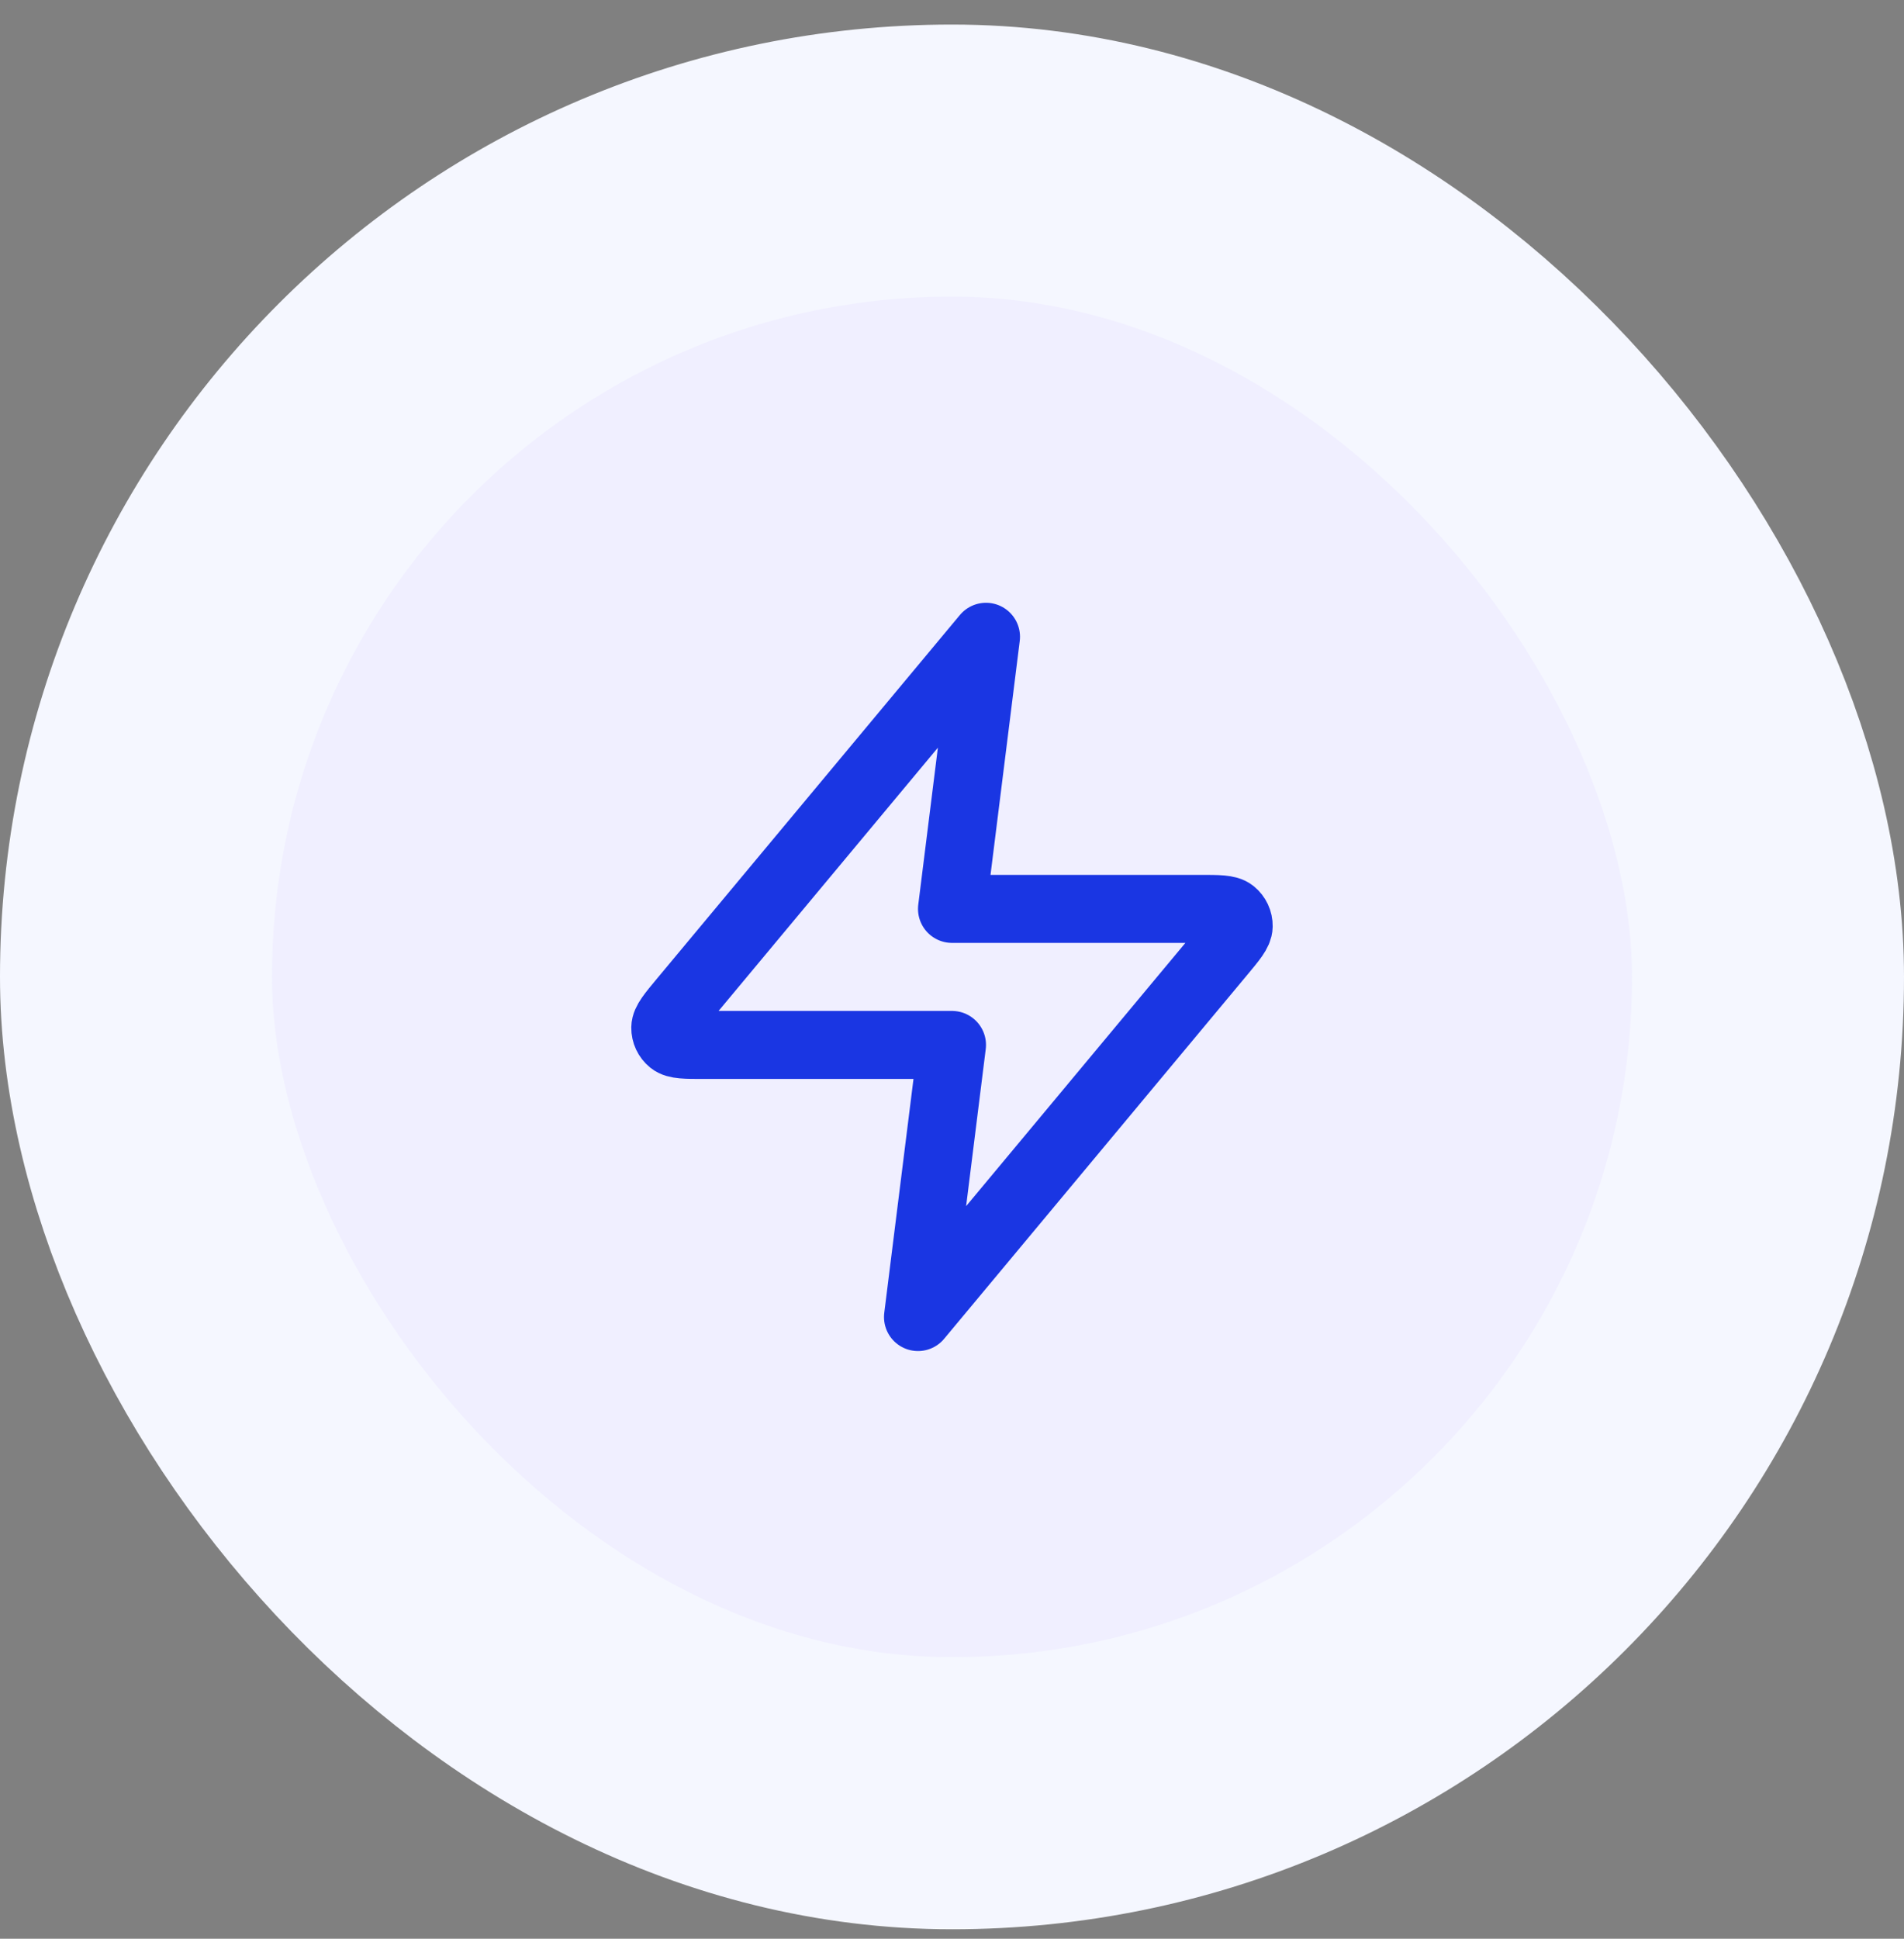 <svg width="56" height="57" viewBox="0 0 56 57" fill="none" xmlns="http://www.w3.org/2000/svg">
<rect x="0" y="0" width="56" height="57" fill="#808080" stroke="none"/>
<rect x="4" y="4.722" width="48" height="48" rx="24" fill="#F0EFFF"/>
<rect x="4" y="4.722" width="48" height="48" rx="24" stroke="#F5F7FF" stroke-width="8"/>
<path d="M29 18.722L20.093 29.41C19.744 29.829 19.57 30.038 19.567 30.215C19.565 30.368 19.634 30.515 19.753 30.611C19.891 30.722 20.163 30.722 20.708 30.722H28L27 38.722L35.906 28.034C36.255 27.616 36.43 27.407 36.432 27.23C36.435 27.076 36.366 26.93 36.247 26.833C36.109 26.722 35.837 26.722 35.292 26.722H28L29 18.722Z" stroke="#1A36E3" stroke-width="2" stroke-linecap="round" stroke-linejoin="round"/>
</svg>
